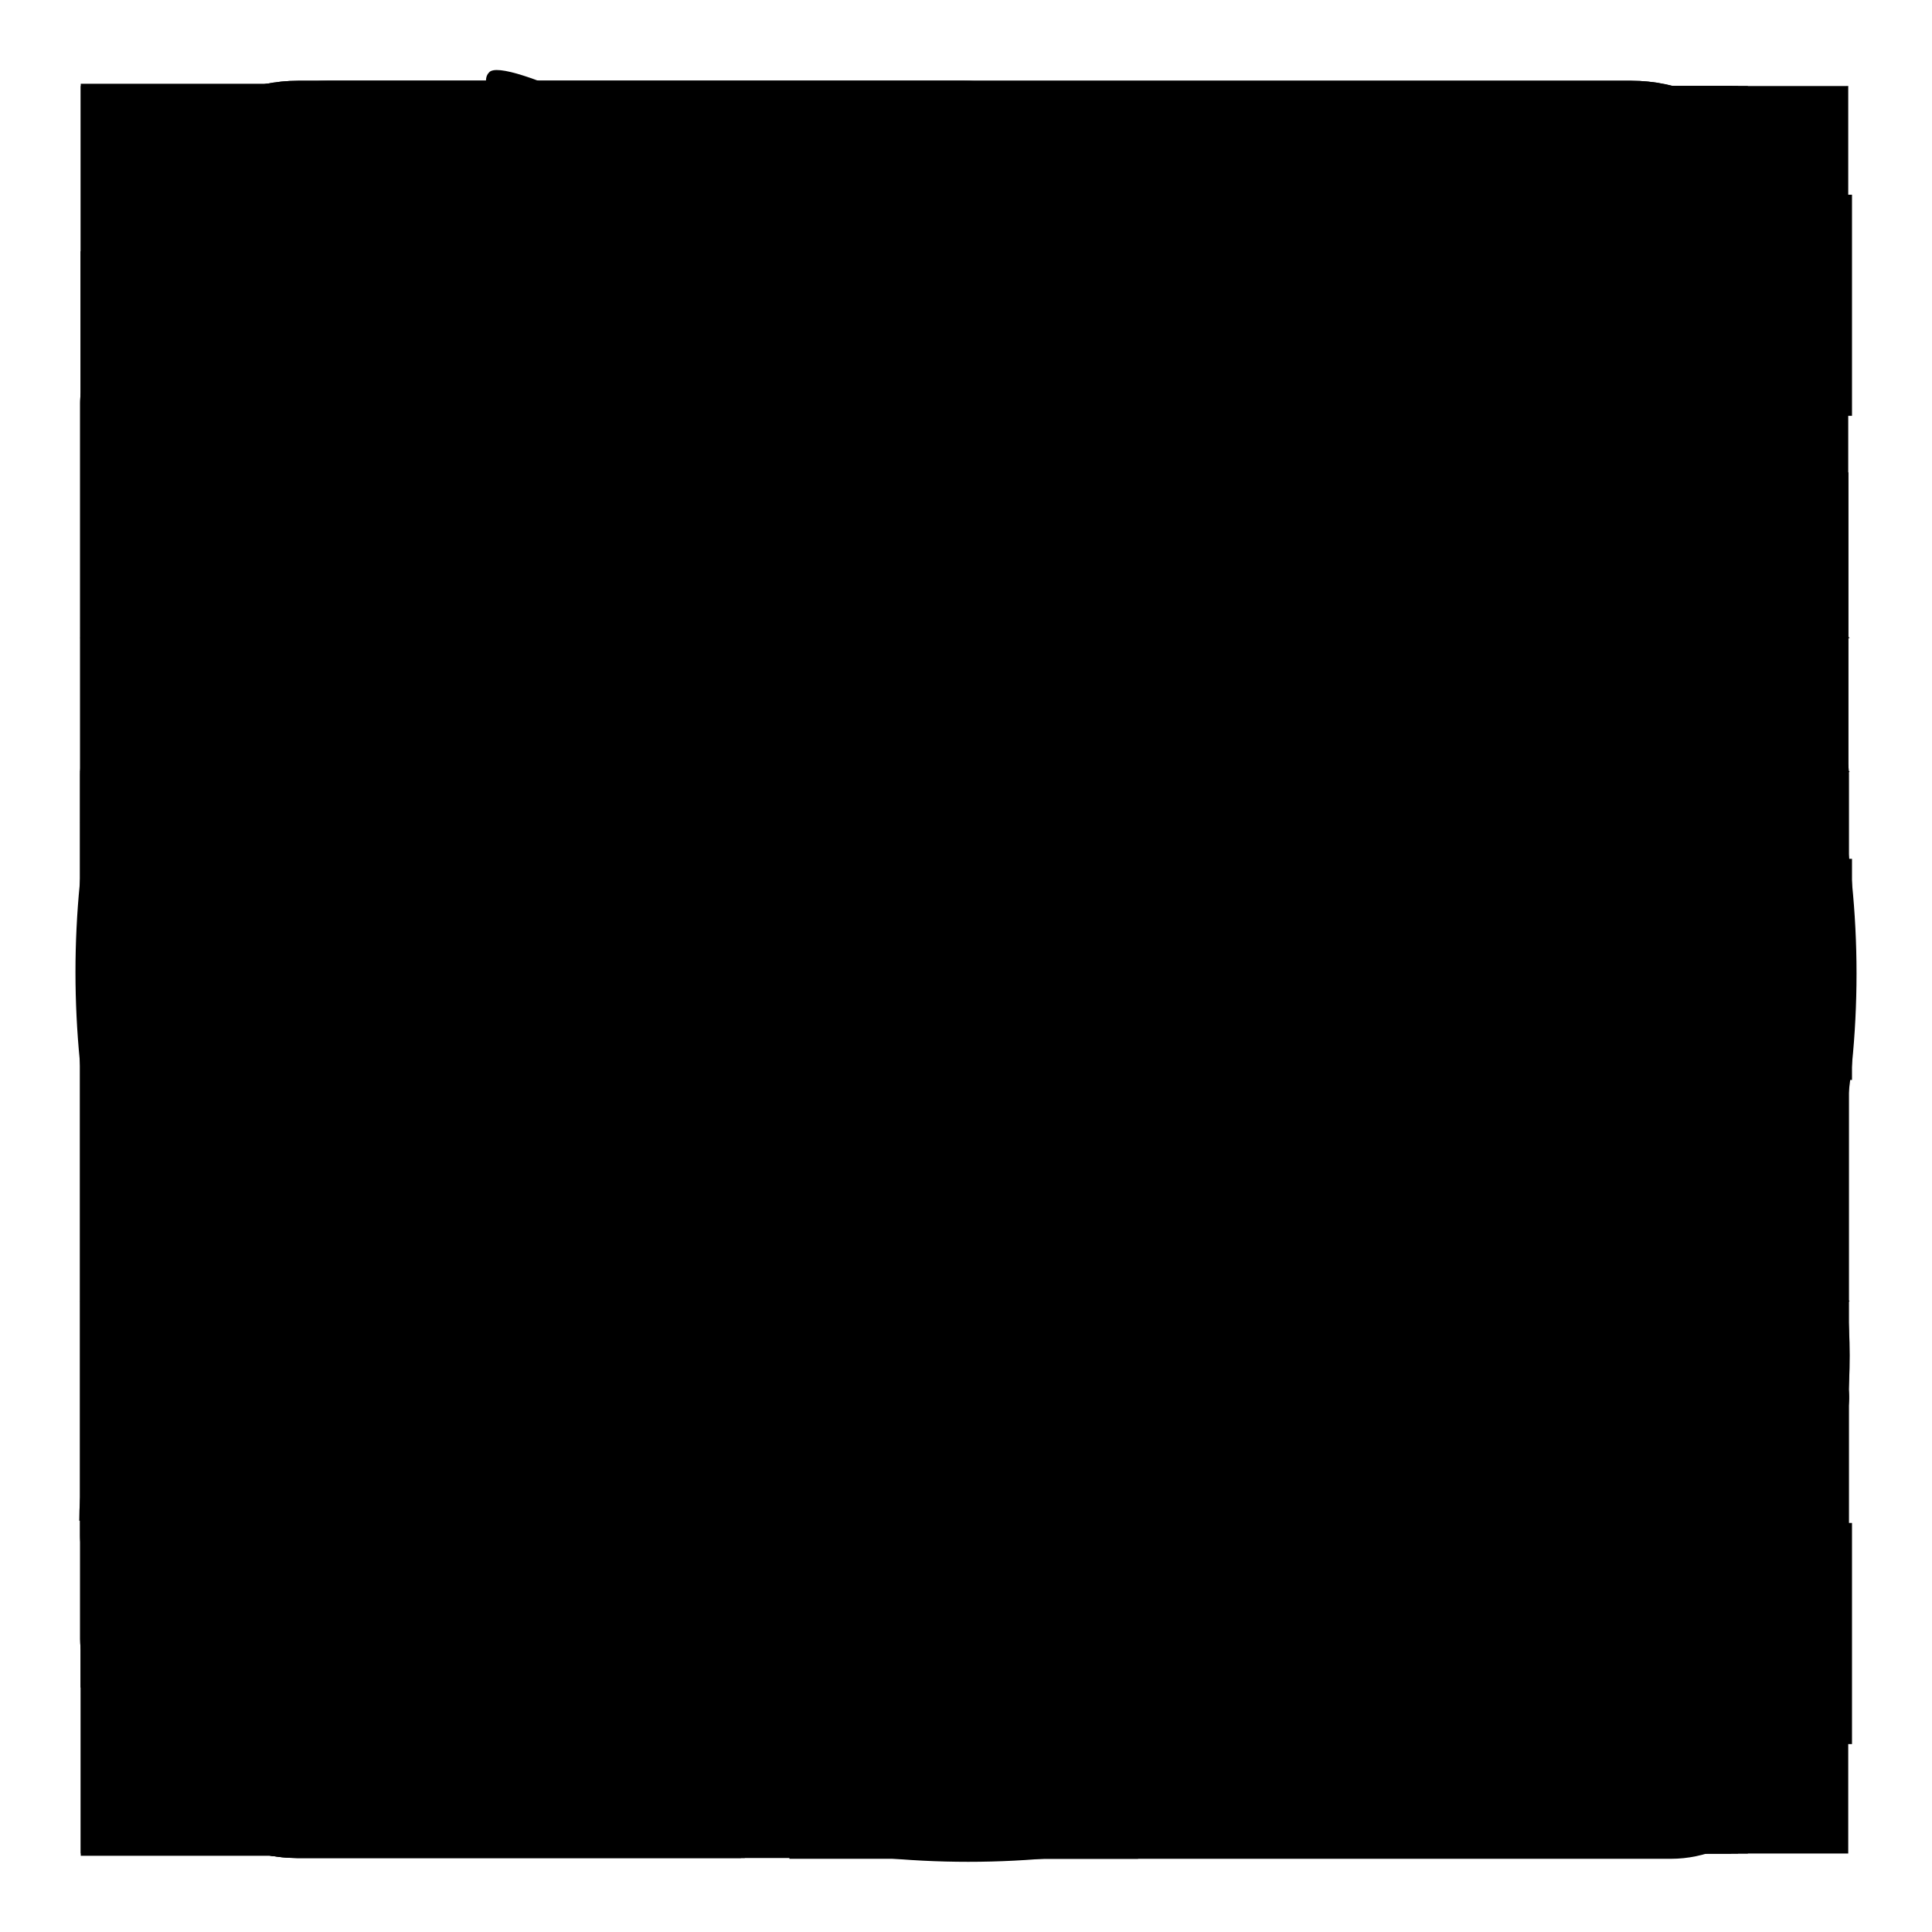 <?xml version="1.0" encoding="utf-8"?>
<!-- Svg Vector Icons : http://www.onlinewebfonts.com/icon -->
<!DOCTYPE svg PUBLIC "-//W3C//DTD SVG 1.1//EN" "http://www.w3.org/Graphics/SVG/1.1/DTD/svg11.dtd">
<svg version="1.1" xmlns="http://www.w3.org/2000/svg" xmlns:xlink="http://www.w3.org/1999/xlink" x="0px" y="0px" viewBox="0 0 256 256" enable-background="new 0 0 256 256" xml:space="preserve">
<g><g><path fill="#000000" d="M144.5,199.9h5.3v0.9h-5.3V199.9z"/><path fill="#000000" d="M167.6,194.3h1.3v4.2h-1.3V194.3z"/><path fill="#000000" d="M107.2,196.4h-4.1c0,0,0,0,0,0c0.5,0.7,1.2,1.2,1.9,1.6C105.9,197.6,106.6,197,107.2,196.4z"/><path fill="#000000" d="M109.7,194.3h-9.6v9.8h9.6V194.3z M107.7,203.7c-2-0.4-4-0.8-6.3-1.1l0.3-0.9c2.2,0.3,4.3,0.6,6.3,1L107.7,203.7z M102.9,200.9l0.3-0.9c1.3,0.2,2.6,0.4,4.1,0.7l-0.3,0.9C105.5,201.3,104.1,201.1,102.9,200.9z M109,200.2c-1.6-0.4-2.9-0.7-3.9-1.2c-1.1,0.5-2.5,1-4.3,1.4c-0.1-0.3-0.3-0.6-0.5-0.8c1.5-0.3,2.8-0.7,3.8-1.1c-0.6-0.4-1.2-0.9-1.6-1.5c-0.4,0.4-0.9,0.8-1.4,1.2c-0.2-0.2-0.4-0.4-0.6-0.7c1.2-0.9,2.2-1.9,3-3.1l0.9,0.4c-0.2,0.2-0.3,0.5-0.5,0.7h4.7v0.8c-0.7,0.8-1.5,1.5-2.5,2.1c0.9,0.3,2.1,0.6,3.4,0.7C109.2,199.6,109.1,199.9,109,200.2z"/><path fill="#000000" d="M171.8,194.2h1.3v4.2h-1.3V194.2z"/><path fill="#000000" d="M144.5,201.6h5.3v0.9h-5.3V201.6z"/><path fill="#000000" d="M209.8,67.4c-20.5-16.2-46.8-22.9-71.8-29.3C118,33,110.5,32,97.5,24C87.9,17.9,66.7,7.3,64.8,9.6c-2.1,2.1,4.5,9.3,7.2,18.1c4,12.5,0.8,22.6-9.3,30.3c-23.4,17.8-54,48.9-51.9,92c2.9,58.8,56.7,99.5,122.4,95.2c66-4.3,110.4-46.8,111.7-105.6C245.7,111.3,233.2,86.5,209.8,67.4z M94.1,195h0.9v7.7h-0.9V195z M72.7,193.7h10.7v1H72.7V193.7z M71.5,204c1-1.3,1.9-2.8,2.9-4.5l1,0.5c-0.9,1.6-1.9,3.1-2.9,4.6C72.1,204.4,71.8,204.2,71.5,204z M78.8,203.9c0,1.1-0.6,1.6-1.7,1.7c-0.6,0-1.3,0-2,0c0-0.4-0.1-0.8-0.2-1.2c0.7,0.1,1.3,0.1,2,0.1s0.9-0.3,0.9-0.9v-5h-6.3v-1h13.1v1h-5.6V203.9L78.8,203.9z M83.6,204.3c-1.1-1.6-2.1-3-3.1-4.2l0.9-0.6c1.1,1.3,2.1,2.7,3.1,4.1L83.6,204.3z M87.5,205.8h-0.9v-7.7c-0.4,0.8-0.8,1.6-1.3,2.4c-0.1-0.4-0.2-0.7-0.4-1.2c1.1-1.9,2-4,2.5-6.4l1,0.2c-0.2,1-0.5,2-0.9,2.9L87.5,205.8L87.5,205.8z M93.8,194.5h-2.7c-0.1,0.7-0.3,1.4-0.5,2h2.6v0.9c-0.4,3.5-1.8,6.2-4.2,8.3c-0.2-0.3-0.4-0.6-0.7-0.9c1.3-1,2.2-2.2,2.9-3.6c-0.4-0.4-0.9-0.7-1.4-1.1l0.5-0.7c0.4,0.3,0.8,0.6,1.3,1c0.3-0.9,0.6-1.9,0.7-2.9h-1.9c-0.5,1.6-1.1,2.9-1.8,3.9c-0.2-0.3-0.4-0.6-0.6-0.8c1-1.4,1.7-3.4,2.2-6h-1.4v-0.9h5.1V194.5L93.8,194.5z M97.4,203.9c0,0.7-0.1,1.1-0.3,1.4c-0.2,0.2-0.6,0.3-1.1,0.4c-0.4,0-1,0-1.8,0c0-0.4-0.1-0.7-0.2-1.1c0.7,0.1,1.2,0.1,1.7,0.1c0.3,0,0.6,0,0.6-0.2c0.1-0.1,0.2-0.4,0.2-0.8v-10.7h1V203.9z M175.2,193.9h0.9v8.8h-0.9V193.9z M117.2,193.7h7v0.9h-7V193.7z M110.7,205.8h-1v-0.6h-9.6v0.6h-1v-12.4h11.6V205.8z M114.8,205.7h-0.9v-7.1c-0.5,1.5-1,2.7-1.7,3.6c-0.1-0.4-0.3-0.8-0.4-1.2c1-1.5,1.6-3.1,2-4.7h-1.9v-0.9h2v-2.6h0.9v2.6h1.8v0.9h-1.8v2.3l0.6-0.6c0.6,0.5,1.1,0.9,1.5,1.4l-0.7,0.7c-0.4-0.5-0.9-1-1.3-1.4L114.8,205.7L114.8,205.7z M115.7,203.9c0.7-1.1,1.4-2.5,2.1-4.2l1,0.4c-0.7,1.6-1.4,3-2.1,4.3C116.4,204.2,116.1,204.1,115.7,203.9z M121.2,204c0,1.1-0.5,1.6-1.5,1.6c-0.5,0-1.1,0-1.8,0c0-0.3-0.1-0.7-0.2-1.1c0.6,0.1,1.2,0.1,1.7,0.1c0.5,0,0.8-0.3,0.8-1v-5.2h-3.6v-0.9h8.2v0.9h-3.6L121.2,204L121.2,204z M124,204.4c-0.6-1.3-1.2-2.8-2-4.2l0.9-0.5c0.8,1.6,1.5,3,2.1,4.2L124,204.4z M131.5,205.9h-0.9l0.8-3.5h1.2L131.5,205.9z M132.1,148.8l10.1-10.6l10.9-11.2c1.1-0.8,0.8-1.3-0.5-1.6c-0.8,0-7.2-1.3-13.6-2.6l-12.5-2.6c-0.3-14.6,4-23.9,11.2-25c9.3-1.1,18.9,11.2,22.3,33.5c2.9,18.9-3.5,35.1-12.2,35.9C141.7,165.3,136.1,159.1,132.1,148.8z M142.3,195.2l-0.9,0.8c-0.6-0.8-1.2-1.5-1.8-2.1l0.8-0.7C141.1,193.9,141.7,194.6,142.3,195.2z M140.6,205.3l-0.6-0.9c0.3-0.3,0.5-0.7,0.5-1.2v-5h-1.6v-1h2.6v6.1c0.5-0.3,1-0.7,1.5-1c0,0.4,0,0.8,0.1,1.2C142.1,204.2,141.3,204.8,140.6,205.3z M150.8,204.2c0,0.9-0.5,1.4-1.5,1.4c-0.5,0-1.2,0-2,0c0-0.3-0.1-0.6-0.2-1c0.8,0,1.4,0.1,1.9,0.1c0.5,0,0.7-0.2,0.7-0.7v-0.7h-5.3v2.4h-1V199h7.3L150.8,204.2L150.8,204.2z M151.9,198.2h-9.6v-0.8h4.2v-0.9h-3.4v-0.8h3.4v-0.9h-3.8V194h3.8v-1.2h1.1v1.2h4v0.8h-4v0.9h3.7v0.8h-3.7v0.9h4.3V198.2L151.9,198.2z M165.2,204.3c-0.1,0.4-0.3,0.7-0.6,0.9c-0.3,0.2-0.7,0.2-1.4,0.2h-1.6c-1.2,0-1.8-0.5-1.8-1.7v-3.9h-2.6c-0.1,1.5-0.4,2.7-0.9,3.5c-0.7,1-1.8,1.8-3.5,2.5c-0.2-0.3-0.4-0.6-0.7-0.9c1.6-0.5,2.6-1.2,3.2-2.1c0.5-0.7,0.8-1.6,0.8-3h-3.7v-1h5.8v-2.8h-3.2c-0.4,0.9-0.9,1.6-1.4,2.3c-0.3-0.3-0.6-0.5-0.9-0.6c1-1.3,1.7-2.8,2.3-4.6l1,0.3c-0.2,0.6-0.4,1.1-0.6,1.6h2.7v-2.2h1.1v2.2h4.9v1h-4.9v2.8h5.8v1h-4.2v3.7c0,0.7,0.2,1,0.9,0.9h1.3c0.6,0,0.9-0.2,1-0.7c0.1-0.5,0.1-1.1,0.1-1.9c0.3,0.1,0.7,0.3,1.1,0.4C165.4,202.9,165.3,203.6,165.2,204.3z M174.9,199.3h-1v5c0,0.8-0.4,1.2-1.1,1.2c-0.3,0-0.7,0-1.1,0c0-0.3-0.1-0.6-0.2-0.9c0.4,0.1,0.7,0.1,1,0.1c0.3,0,0.5-0.2,0.5-0.6v-4.8h-1.3v1.3c0,2.2-0.4,3.9-1.2,5.2c-0.2-0.3-0.5-0.6-0.6-0.7c0.7-1,1-2.5,1-4.4v-1.3h-1.1v4.6c0,0.9-0.4,1.3-1.1,1.3c-0.3,0-0.6,0-1,0c0-0.3-0.1-0.6-0.2-0.9c0.4,0.1,0.7,0.1,0.9,0.1c0.3,0,0.5-0.2,0.5-0.6v-4.5h-1.3v1.5c0,2-0.4,3.7-1.3,5c-0.2-0.3-0.5-0.6-0.7-0.7c0.7-1.1,1.1-2.6,1.1-4.5v-1.3h-1.1v-0.8h1.1v-5h3v5h1.1v-5.1h3v5.1h1L174.9,199.3L174.9,199.3z M178.2,204.2c0,0.9-0.4,1.4-1.3,1.4c-0.5,0-1.1,0-1.8,0c0-0.4-0.1-0.7-0.2-1.1c0.6,0.1,1.1,0.1,1.5,0.1c0.5,0,0.7-0.2,0.7-0.7v-11h1V204.2L178.2,204.2z M181.1,203.1c-0.1-0.4-0.2-0.7-0.3-1.1c0.4,0.1,0.8,0.1,1.2,0.1c0.6-0.1,0.8-0.7,0.6-1.8c-0.1-0.6-0.5-1.3-1.2-2.2c0.3-1.1,0.7-2.3,1.1-3.6h-1.7v11.4h-1v-12.3h3.7v0.9c-0.4,1.3-0.8,2.5-1.1,3.5c0.7,0.9,1.1,1.7,1.2,2.4c0.2,1.7-0.1,2.6-1.2,2.8C182.1,203.2,181.7,203.2,181.1,203.1z M183.1,204.5c0.7-0.8,1.4-1.9,1.9-3l0.9,0.5c-0.6,1.2-1.3,2.2-2,3.2C183.7,204.9,183.4,204.8,183.1,204.5z M191.4,204.9c-0.9-1-1.7-1.9-2.4-2.6l0.7-0.6c0.8,0.8,1.6,1.6,2.4,2.5L191.4,204.9z M191.9,198.2c-1.8-1-3.2-2.3-4.1-3.9c-0.8,1.1-1.6,2.1-2.6,3h5.4v0.9h-2.2v1.7h3.5v0.9h-3.5v3.3c0,1-0.5,1.5-1.4,1.5c-0.4,0-0.9,0-1.5,0c0-0.3-0.1-0.7-0.2-1.1c0.5,0.1,0.9,0.1,1.3,0.1c0.5,0,0.7-0.2,0.7-0.7v-3h-3.3V200h3.3v-1.7h-2.5v-0.6c-0.3,0.3-0.7,0.5-1,0.8c-0.2-0.3-0.4-0.6-0.7-0.9c1.9-1.3,3.3-2.7,4.2-4.4h1.1l-0.2,0.4c0.9,1.6,2.3,2.8,4.2,3.7C192.2,197.6,192,197.9,191.9,198.2z M214.5,152.2c-5.6,1.3-10.1-5.9-13.3-16.5c3.5-3.2,6.4-6.1,9.3-8.5c5.1-4.3,9.3-8.5,10.1-9.3c0.8-0.8,0.5-1.3-0.5-1.6c-0.8,0-6.1-0.8-11.7-1.9c-3.2-0.8-6.9-1.3-10.9-2.1c0-12.8,3.5-24.7,10.9-26.1c8.2-1.6,15.4,14.1,17.6,31.6C228.1,139.2,221.7,150.4,214.5,152.2z"/><path fill="#000000" d="M10.7,11.4h234.2v234.2H10.7V11.4z"/><path fill="#000000" d="M55.9,11.4v234.2h175.7V11.4H55.9z M143.8,70c16.1,0,29.2,13.1,29.2,29.2c0,16.1-13.1,29.2-29.2,29.2c-16.1,0-29.2-13.1-29.2-29.2C114.6,83.1,127.6,70,143.8,70L143.8,70z M187.7,187.1H99.8v-14.6c0-16.2,13.1-29.3,29.3-29.3l0,0h29.3c16.2,0,29.3,13.1,29.3,29.3V187.1L187.7,187.1z"/><path fill="#000000" d="M26.7,26h22V70h-22V26z"/><path fill="#000000" d="M26.7,84.6h22v43.9h-22V84.6z"/><path fill="#000000" d="M26.7,143.2h22v43.9h-22V143.2z"/><path fill="#000000" d="M26.7,201.7h22v43.9h-22V201.7z"/><path fill="#000000" d="M54.6,11.4v234.2h175.7V11.4H54.6z M142.4,70c16.1,0,29.2,13.1,29.2,29.2c0,16.1-13.1,29.2-29.2,29.2c-16.1,0-29.2-13.1-29.2-29.2C113.2,83.1,126.3,70,142.4,70L142.4,70z M186.3,187.1H98.5v-14.6c0-16.2,13.1-29.3,29.3-29.3l0,0h29.3c16.2,0,29.3,13.1,29.3,29.3L186.3,187.1L186.3,187.1z"/><path fill="#000000" d="M25.3,26h22V70h-22V26z"/><path fill="#000000" d="M25.3,84.6h22v43.9h-22V84.6z"/><path fill="#000000" d="M25.3,143.2h22v43.9h-22V143.2z"/><path fill="#000000" d="M25.3,201.7h22v43.9h-22V201.7z"/><path fill="#000000" d="M194.3,105h-3.9V58c0-25.9-21.1-46.9-46.9-46.9h-31.3c-25.9,0-46.9,21-46.9,46.9V105h-3.9c-6.5,0-11.7,5.3-11.7,11.7V234c0,6.5,5.3,11.7,11.7,11.7h133c6.4,0,11.7-5.3,11.7-11.7V116.7C206,110.3,200.7,105,194.3,105z M96.5,58c0-8.6,7-15.7,15.7-15.7h31.3c8.6,0,15.7,7,15.7,15.7V105H96.5V58z"/><path fill="#000000" d="M193.7,157.8v-29.3h-73.3V99.2h73.3V69.9l43.9,43.9L193.7,157.8z M179.1,143.1v58.6h-73.3v43.9l-87.9-43.9V11.3h161.2v73.3h-14.6V25.9H47.2l58.6,29.3v131.8h58.6v-43.9H179.1z"/><path fill="#000000" d="M224.6,151.4c-12.3-21.3-4.9-48.7,16.5-61.1l-23.1-40c-6.6,3.9-14.3,6.1-22.4,6.1c-24.7,0-44.6-20.1-44.6-45h-46.2c0,7.7-1.9,15.4-6,22.5C86.5,55.3,59.1,62.5,37.6,50.1l-23.1,40c6.6,3.8,12.4,9.3,16.5,16.4c12.3,21.3,4.9,48.6-16.4,61.1l23.1,40c6.6-3.8,14.2-6,22.3-6c24.6,0,44.5,20,44.6,44.7h46.2c0-7.6,1.9-15.3,6-22.3c12.3-21.3,39.6-28.6,61.1-16.3l23.1-40C234.3,163.9,228.6,158.4,224.6,151.4z M127.8,176.4c-26.3,0-47.6-21.3-47.6-47.6s21.3-47.6,47.6-47.6c26.3,0,47.6,21.3,47.6,47.6C175.4,155.1,154.1,176.4,127.8,176.4z"/><path fill="#000000" d="M179.2,114.1c-36.3,0-65.7,29.4-65.7,65.7c0,36.3,29.4,65.7,65.7,65.7c36.3,0,65.7-29.4,65.7-65.7C244.9,143.5,215.5,114.1,179.2,114.1z M179.2,229c-27.2,0-49.2-22-49.2-49.2c0-27.2,22-49.2,49.2-49.2c27.2,0,49.2,22,49.2,49.2C228.5,207,206.4,229,179.2,229z"/><path fill="#000000" d="M187.4,147H171v36.2l27,27l11.6-11.6l-22.2-22.2V147z"/><path fill="#000000" d="M151.2,104.2c3.7-8.4,5.9-17.7,5.9-26.9c0-36.3,0-65.8-43.9-65.8S69.3,40.9,69.3,77.2c0,22.6,13.1,45.3,29.3,54.4v12.1c-49.6,4.1-87.8,28.4-87.8,57.9h90.8c-2-7-3-14.4-3-21.9C98.6,145.1,120.5,115.5,151.2,104.2z"/><path fill="#000000" d="M98.5,179.6c0-34.6,21.9-64.2,52.7-75.6c3.7-8.4,5.9-17.7,5.9-27c0-36.4,0-66-44-66c-44,0-44,29.5-44,66c0,22.7,13.1,45.3,29.3,54.4v12.1c-49.7,4.1-87.9,28.5-87.9,58h91C99.5,194.6,98.5,187.2,98.5,179.6z"/><path fill="#000000" d="M179.1,113.6c-36.4,0-66,29.5-66,66s29.5,66,66,66c36.4,0,66-29.5,66-66C245,143.2,215.5,113.6,179.1,113.6z M157.1,216.5v-73.8l61.5,36.9L157.1,216.5z"/><path fill="#000000" d="M98.7,201.8h146.7v29.3H98.7V201.8L98.7,201.8z"/><path fill="#000000" d="M10.7,11.1h58.7v58.7H10.7V11.1L10.7,11.1z"/><path fill="#000000" d="M10.7,187.2h58.7v58.7H10.7V187.2L10.7,187.2z"/><path fill="#000000" d="M98.7,25.8h146.7v29.3H98.7V25.8L98.7,25.8z"/><path fill="#000000" d="M98.7,113.8h146.7v29.3H98.7V113.8L98.7,113.8z"/><path fill="#000000" d="M38.8,134.3l-16.4-16.4l-11.7,11.7l28.1,28.1l46.8-46.8L73.9,99.2L38.8,134.3z"/><path fill="#000000" d="M122.9,232.4v-16.5H47.3V40.3h161v90.2h16.5c4.7,0,9,1.4,12.8,3.6V33c0-12.1-9.9-21.9-21.9-21.9H40C27.9,11.1,18.1,21,18.1,33v190.2c0,12.1,9.9,21.9,21.9,21.9h86.5C124.3,241.4,122.9,237.1,122.9,232.4z"/><path fill="#000000" d="M76.6,84.2H179v14.6H76.6V84.2z"/><path fill="#000000" d="M76.6,172h46.3v14.6H76.6V172L76.6,172z"/><path fill="#000000" d="M76.6,113.5H179v14.6H76.6V113.5L76.6,113.5z"/><path fill="#000000" d="M76.6,157.4h46.3v-1.6c0-4.8,1.4-9.2,3.7-13H76.6V157.4z"/><path fill="#000000" d="M224.8,143h-76.6c-7,0-12.8,5.8-12.8,12.8v76.6c0,7,5.7,12.8,12.8,12.8h76.6c7,0,12.8-5.8,12.8-12.8v-76.6C237.5,148.7,231.8,143,224.8,143z M180.1,222.3l-23.7-23.7l9-9l14.6,14.6l30.6-30.6l9,9L180.1,222.3z"/><path fill="#000000" d="M93,216.8H47V40.5h161.6v60.7h12.8c6.2,0,11.8,2,16.6,5.3V33.2c0-12.1-9.9-22-22-22H39.6c-12.1,0-22,9.9-22,22v191c0,12.1,9.9,22,22,22h58.6c-3.3-4.7-5.2-10.4-5.2-16.5V216.8z"/><path fill="#000000" d="M76.4,84.6h102.9v14.7H76.4V84.6L76.4,84.6z"/><path fill="#000000" d="M76.4,172.8H93v14.7H76.4V172.8z"/><path fill="#000000" d="M76.4,128.7h16.8c0.3-5.4,2-10.5,4.9-14.7H76.4V128.7z"/><path fill="#000000" d="M76.4,143.4H93v14.7H76.4V143.4z"/><path fill="#000000" d="M221.4,113.7h-99.4c-9.1,0-16.6,7.5-16.6,16.6v99.4c0,9.1,7.4,16.6,16.6,16.6h99.4c9.1,0,16.6-7.5,16.6-16.6v-99.4C238,121.2,230.5,113.7,221.4,113.7z M163.5,216.6l-30.7-30.7l11.7-11.7l19,19l39.7-39.7l11.7,11.7L163.5,216.6z"/><path fill="#000000" d="M93.4,216.8H46.9V40.2h161.9v61.3h12.9c6.1,0,11.8,2,16.5,5.2V32.8c0-12.1-9.9-22.1-22.1-22.1H39.5c-12.1,0-22.1,9.9-22.1,22.1v191.3c0,12.1,9.9,22.1,22.1,22.1h59.2c-3.3-4.7-5.2-10.4-5.2-16.5V216.8z"/><path fill="#000000" d="M76.3,84.3h103v14.7h-103V84.3L76.3,84.3z"/><path fill="#000000" d="M76.3,172.6h17.1v14.7H76.3V172.6z"/><path fill="#000000" d="M76.3,128.5h17.4c0.4-5.5,2.2-10.5,5.2-14.7H76.3L76.3,128.5L76.3,128.5z"/><path fill="#000000" d="M76.3,143.2h17.1v14.7H76.3V143.2z"/><path fill="#000000" d="M221.6,114h-99.1c-9.1,0-16.5,7.4-16.5,16.5v99.1c0,9.1,7.4,16.5,16.5,16.5h99.1c9.1,0,16.5-7.4,16.5-16.5v-99.1C238.1,121.5,230.7,114,221.6,114z M212.4,205c0.3,0.3,0.5,0.6,0.6,0.9c0.3,0.9,0.1,2-0.6,2.7l-11.8,11.8c-0.7,0.7-1.8,0.9-2.7,0.6c-0.3-0.1-0.7-0.3-0.9-0.6l-24.9-24.9l-24.9,24.9c-0.3,0.3-0.6,0.5-0.9,0.6c-0.9,0.3-2,0.1-2.7-0.6l-11.8-11.8c-0.7-0.7-0.9-1.8-0.6-2.7c0.1-0.3,0.3-0.7,0.6-0.9l24.9-24.9l-24.9-24.9c-0.3-0.3-0.5-0.6-0.6-0.9c-0.3-0.9-0.1-2,0.6-2.7l11.8-11.8c0.7-0.7,1.8-0.9,2.7-0.6c0.3,0.1,0.6,0.3,0.9,0.6l24.9,24.9l24.9-24.9c0.3-0.3,0.6-0.5,0.9-0.6c0.9-0.3,2-0.1,2.7,0.6l11.8,11.8c0.7,0.7,0.9,1.8,0.6,2.7c-0.1,0.3-0.3,0.7-0.6,0.9l-24.9,24.9L212.4,205z"/><path fill="#000000" d="M81.1,58.1c0-25.8,20.9-46.7,46.7-46.7c25.8,0,46.7,20.9,46.7,46.7c0,25.8-20.9,46.7-46.7,46.7C102,104.8,81.1,83.9,81.1,58.1z M190.1,120.4h-8.6l-48.5,98.4l18.1-90.6l-23.4-23.4l-23.4,23.4l18.1,90.6l-48.4-98.4h-8.6c-31.1,0-31.1,20.9-31.1,46.7V245h186.9v-77.9C221.2,141.3,221.2,120.4,190.1,120.4L190.1,120.4z"/><path fill="#000000" d="M10.8,11.3h58.5v58.5H10.8V11.3z M10.8,99h58.5v58.5H10.8V99z M98.5,25.9h146.3v29.3H98.5V25.9z M98.5,113.7h146.3v29.3H98.5V113.7z M10.8,186.8h58.5v58.5H10.8V186.8z M98.5,201.5h146.3v29.3H98.5V201.5z"/><path fill="#000000" d="M58.4,46.6H17.4c-3.8,0-6.8,3.1-6.8,6.8v150.1c0,3.8,3.1,6.8,6.8,6.8h40.9c3.7,0,6.8-3.1,6.8-6.8V53.5C65.2,49.7,62.1,46.6,58.4,46.6z M51.5,87.6H24.3V73.9h27.3V87.6z"/><path fill="#000000" d="M126.6,46.6H85.6c-3.8,0-6.8,3.1-6.8,6.8v150.1c0,3.8,3.1,6.8,6.8,6.8h40.9c3.7,0,6.8-3.1,6.8-6.8V53.5C133.4,49.7,130.3,46.6,126.6,46.6z M119.8,87.6H92.5V73.9h27.3V87.6z"/><path fill="#000000" d="M173.7,57.2l-36.6,18.4c-3.3,1.7-4.7,5.8-3,9.2l61.4,121.9c1.7,3.3,5.8,4.7,9.2,3l36.6-18.4c3.3-1.7,4.7-5.8,3-9.2L182.9,60.2C181.2,56.9,177.1,55.5,173.7,57.2z"/><path fill="#000000" d="M208.5,203.5c0,3.8-3.1,6.8-6.8,6.8c-3.8,0-6.8-3.1-6.8-6.8s3.1-6.8,6.8-6.8C205.4,196.7,208.5,199.8,208.5,203.5z"/><path fill="#000000" d="M102.1,216.8H46.9V40.2h161.9v69.9c6.8,3.6,13.2,7.9,18.8,13.5c4.1,4.1,7.6,8.6,10.7,13.4V32.8c0-12.1-9.9-22.1-22.1-22.1H39.5c-12.1,0-22.1,9.9-22.1,22.1v191.3c0,12.1,9.9,22.1,22.1,22.1H129c-4.8-3.1-9.3-6.6-13.4-10.7C110,230,105.7,223.5,102.1,216.8z"/><path fill="#000000" d="M76.3,84.3h103v14.7h-103V84.3z"/><path fill="#000000" d="M76.3,187.3h16.9c-0.2-2.6-0.7-5.1-0.7-7.7c0-2.4,0.5-4.6,0.7-7H76.3V187.3L76.3,187.3z"/><path fill="#000000" d="M76.3,128.5h35.3c1.4-1.6,2.5-3.3,4-4.8c3.7-3.7,7.7-7,12-9.9H76.3V128.5z"/><path fill="#000000" d="M76.3,157.9h19.5c1.4-5.1,3.4-10,5.9-14.7H76.3V157.9z"/><path fill="#000000" d="M218.6,132.5C206,119.9,189.3,113,171.5,113c-17.8,0-34.5,6.9-47.1,19.5c-12.6,12.6-19.5,29.3-19.5,47.1c0,17.8,6.9,34.5,19.5,47.1c12.6,12.6,29.3,19.5,47.1,19.5c17.8,0,34.5-6.9,47.1-19.5c12.6-12.6,19.5-29.3,19.5-47.1C238.1,161.8,231.2,145.1,218.6,132.5z M221.5,179.6c0,10.8-3.4,20.8-9.2,28.9l-69.6-69.6c8.2-5.8,18.2-9.2,28.9-9.2C199.1,129.6,221.5,152,221.5,179.6z M121.6,179.6c0-10.8,3.4-20.8,9.2-28.9l69.6,69.6c-8.2,5.8-18.2,9.2-28.9,9.2C144,229.6,121.6,207.1,121.6,179.6z"/><path fill="#000000" d="M215.2,11.7H40.4c-12,0-21.8,9.8-21.8,21.8v189.3c0,12,9.8,21.8,21.8,21.8h86.1c-0.5-0.9-0.8-1.9-1.2-2.8c-9.5-6.9-17.1-15.9-22.7-26.3H47.7V40.8h160.2v69.4c10.4,5.6,19.4,13.3,26.3,22.7c0.9,0.4,1.9,0.7,2.8,1.2V33.6C237,21.5,227.2,11.7,215.2,11.7z"/><path fill="#000000" d="M76.8,84.5h101.9v14.6H76.8V84.5z"/><path fill="#000000" d="M76.8,171.9v14.6h16.9c-0.2-2.5-0.8-5-0.8-7.6c0-2.4,0.5-4.6,0.7-7H76.8z"/><path fill="#000000" d="M128.3,113.6H76.8v14.6h35.3C116.9,122.7,122.2,117.7,128.3,113.6z"/><path fill="#000000" d="M102.3,142.8H76.8v14.6h19.6C97.9,152.2,99.8,147.4,102.3,142.8z"/><path fill="#000000" d="M171.2,113.1c-36.3,0-65.8,29.5-65.8,65.8s29.5,65.8,65.8,65.8c36.3,0,65.8-29.5,65.8-65.8S207.5,113.1,171.2,113.1z M171.2,228.3c-27.3,0-49.4-22.1-49.4-49.4c0-27.3,22.1-49.4,49.4-49.4c27.3,0,49.4,22.1,49.4,49.4C220.6,206.1,198.5,228.3,171.2,228.3z"/><path fill="#000000" d="M179.4,146H163v36.3l27.1,27.1l11.6-11.6l-22.3-22.3V146z"/><path fill="#000000" d="M108.3,50.7c-10.3,0-20.2,1.6-29.5,4.8c-8.7,3-16.4,7.2-23,12.5C43.7,77.8,37,90.4,37,103.4c0,7.3,2,14.4,6,21c4.2,7,10.5,13.3,18.3,18.4c6.2,4,10.3,10.5,11.4,17.8c0.2,1.2,0.3,2.5,0.4,3.7c0.6-0.5,1.1-1,1.7-1.6c4.9-4.9,11.5-7.6,18.3-7.6c1.1,0,2.2,0,3.3,0.2c3.9,0.5,7.9,0.8,11.9,0.8c10.3,0,20.2-1.6,29.5-4.8c8.7-3,16.4-7.2,23-12.5c12.2-9.8,18.9-22.5,18.9-35.5s-6.7-25.6-18.9-35.5c-6.6-5.3-14.3-9.5-23-12.5C128.5,52.3,118.6,50.7,108.3,50.7L108.3,50.7L108.3,50.7z M108.3,24.7L108.3,24.7c53.7,0,97.3,35.3,97.3,78.7c0,43.5-43.6,78.7-97.3,78.7c-5.2,0-10.2-0.3-15.2-1c-20.9,20.8-45,24.5-69.2,25.1v-5.1c13-6.4,23.5-17.9,23.5-31.2c0-1.8-0.1-3.7-0.4-5.4c-22-14.4-36.1-36.5-36.1-61.2C11,59.9,54.6,24.7,108.3,24.7L108.3,24.7L108.3,24.7z M212.9,201.2c0,11.3,7.4,21.3,18.6,26.7v4.4c-20.9-0.5-40.1-3.7-58.2-21.5c-4.3,0.5-8.7,0.8-13.1,0.8c-19.3,0-37.2-5.2-51.4-14c29.4-0.1,57-9.5,78-26.5c10.6-8.6,18.9-18.6,24.8-29.9c6.2-11.9,9.4-24.7,9.4-37.8c0-2.1-0.1-4.2-0.2-6.3c14.7,12.1,23.8,28.7,23.8,47c0,21.2-12.2,40.1-31.3,52.5C213.1,198.1,212.9,199.6,212.9,201.2z"/><path fill="#000000" d="M104.7,11.9H27c-8.6,0-15.6,7-15.6,15.6v77.8c0,8.5,7,15.6,15.6,15.6h77.8c8.5,0,15.6-7,15.6-15.6V27.4C120.3,18.9,113.3,11.9,104.7,11.9z M104.7,136.3H27c-8.6,0-15.6,7-15.6,15.6v77.8c0,8.5,7,15.6,15.6,15.6h77.8c8.5,0,15.6-7,15.6-15.6v-77.8C120.3,143.3,113.3,136.3,104.7,136.3z M228.6,11.9h-77.8c-8.6,0-15.6,7-15.6,15.6v77.8c0,8.5,7,15.6,15.6,15.6h77.8c8.5,0,15.6-7,15.6-15.6V27.4C244.2,18.9,237.2,11.9,228.6,11.9z M228.6,136.3h-77.8c-8.6,0-15.6,7-15.6,15.6v77.8c0,8.5,7,15.6,15.6,15.6h77.8c8.5,0,15.6-7,15.6-15.6v-77.8C244.2,143.3,237.2,136.3,228.6,136.3z"/><path fill="#000000" d="M127.8,33c-25.5,0-49.5,9.9-67.5,28c-18,18-28,42-28,67.5c0,25.5,9.9,49.5,28,67.5c18,18,42,28,67.5,28s49.5-9.9,67.5-28c18-18,28-42,28-67.5c0-25.5-9.9-49.5-28-67.5C177.3,43,153.3,33,127.8,33z M127.8,11L127.8,11c64.9,0,117.5,52.6,117.5,117.5c0,64.9-52.6,117.5-117.5,117.5c-64.9,0-117.5-52.6-117.5-117.5C10.3,63.6,62.9,11,127.8,11z M113.1,172.6h29.4V202h-29.4V172.6z M113.1,55.1h29.4v88.1h-29.4V55.1z"/><path fill="#000000" d="M128.1,11.4c-64.5,0-116.8,52.3-116.8,116.8s52.3,116.8,116.8,116.8c64.5,0,116.8-52.3,116.8-116.8S192.6,11.4,128.1,11.4z M128.1,223.1c-52.4,0-94.9-42.5-94.9-94.9s42.5-94.9,94.9-94.9S223,75.8,223,128.2S180.5,223.1,128.1,223.1z"/><path fill="#000000" d="M164.6,69.8l-36.5,36.5L91.6,69.8L69.7,91.7l36.5,36.5l-36.5,36.5l21.9,21.9l36.5-36.5l36.5,36.5l21.9-21.9L150,128.2l36.5-36.5L164.6,69.8z"/><path fill="#000000" d="M127.8,11.4c-31.3,0-60.7,12.2-82.8,34.3c-22.1,22.1-34.3,51.5-34.3,82.8c0,31.3,12.2,60.7,34.3,82.8s51.5,34.3,82.8,34.3s60.7-12.2,82.8-34.3c22.1-22.1,34.3-51.5,34.3-82.8c0-31.3-12.2-60.7-34.3-82.8C188.5,23.6,159.1,11.4,127.8,11.4z M189.9,66.4c13.4,13.4,21.6,30.1,24.4,47.4H41.3c2.9-17.4,11.1-34.1,24.5-47.5C99.9,32.2,155.6,32.2,189.9,66.4z M65.7,190.6c-13.4-13.4-21.6-30.1-24.5-47.4h173.1c-2.9,17.4-11.1,34.1-24.4,47.4C155.6,224.8,99.9,224.8,65.7,190.6z"/><path fill="#000000" d="M210.5,45.8c-22.2-22.2-51.7-34.4-83.1-34.4c-31.4,0-60.9,12.2-83.1,34.4C22.2,68,10,97.5,10,128.8c0,31.4,12.2,60.9,34.4,83.1c22.2,22.2,51.7,34.4,83.1,34.4c31.4,0,60.9-12.2,83.1-34.4c22.2-22.2,34.4-51.7,34.4-83.1C244.9,97.5,232.7,68,210.5,45.8z M215.5,128.8c0,19-6,36.6-16.3,51L76.4,57.1c14.4-10.3,32-16.3,51-16.3C176,40.8,215.5,80.3,215.5,128.8z M39.4,128.8c0-19,6-36.6,16.3-51l122.8,122.8c-14.4,10.3-32,16.3-51,16.3C78.9,216.9,39.4,177.4,39.4,128.8z"/><path fill="#000000" d="M177.4,128.5c31.5-20,52.9-58.4,52.9-102.5c0-5-0.3-9.8-0.8-14.6H26.1c-0.5,4.8-0.8,9.7-0.8,14.6c0,44.1,21.3,82.5,52.8,102.5c-31.5,20-52.8,58.4-52.8,102.5c0,5,0.3,9.8,0.8,14.6h203.3c0.5-4.8,0.8-9.7,0.8-14.6C230.3,186.9,208.9,148.5,177.4,128.5L177.4,128.5z M47.3,231c0-42.8,18.4-79,51.2-91v-23c-32.9-12-51.2-48.2-51.2-91l0,0h161c0,42.8-18.3,79-51.2,91v23c32.9,12,51.2,48.2,51.2,91H47.3z M152.4,164.6c-16.4-9.3-17.3-21.4-17.3-28.7v-14.7c0-7.3,0.9-19.4,17.3-28.7c8.8-5.1,16.4-12.9,22.2-22.5H80.9c5.8,9.6,13.4,17.4,22.2,22.5c16.4,9.3,17.3,21.4,17.3,28.7v14.7c0,7.3-0.9,19.4-17.3,28.7c-16.6,9.7-29,28.8-32.7,51.8h114.7C181.4,193.3,169,174.2,152.4,164.6L152.4,164.6L152.4,164.6z"/><path fill="#000000" d="M128.3,33.5c-25.5,0-49.6,9.9-67.6,28c-18,18.1-28,42-28,67.6c0,25.5,9.9,49.6,28,67.6c18.1,18.1,42.1,28,67.6,28s49.6-9.9,67.6-28c18.1-18.1,28-42,28-67.6c0-25.5-9.9-49.6-28-67.6C177.9,43.4,153.9,33.5,128.3,33.5z M128.3,11.4L128.3,11.4c65,0,117.7,52.7,117.7,117.6c0,65-52.7,117.7-117.7,117.7c-65,0-117.7-52.7-117.7-117.7C10.7,64.1,63.4,11.4,128.3,11.4z M182.9,79.2l-65.5,65.5l-30.6-30.6L65,136l52.4,52.4l87.4-87.4L182.9,79.2z"/><path fill="#000000" d="M188.6,245.1c26-47,30.3-118.8-71.6-116.4v57.9L29.3,99L117,11.4v56.7C239,64.9,252.7,175.9,188.6,245.1z"/><path fill="#000000" d="M144.5,170.9v-13.8c18.4-10.4,33.4-36.2,33.4-62.1c0-41.5,0-75.2-50.1-75.2c-50.1,0-50.1,33.7-50.1,75.2c0,25.8,15,51.7,33.4,62.1v13.8c-56.7,4.6-100.2,32.5-100.2,66.1h233.8C244.7,203.4,201.1,175.6,144.5,170.9z"/><path fill="#000000" d="M170.3,86.2l-14.9-14.9l-74.3,74.3c-12.3,12.3-12.3,32.3,0,44.6c12.3,12.3,32.3,12.3,44.6,0l89.2-89.1c20.5-20.5,20.5-53.8,0-74.3c-20.5-20.5-53.8-20.5-74.3,0L47,120.4c-0.1,0.1-0.1,0.1-0.2,0.2c-28.6,28.6-28.6,75,0,103.6c28.6,28.6,75,28.6,103.6,0c0,0,0.1-0.1,0.2-0.2l0,0l63.9-63.9l-14.9-14.9l-63.9,63.9c-0.1,0-0.1,0.1-0.2,0.2c-20.4,20.4-53.5,20.4-73.9,0c-20.4-20.4-20.4-53.5,0-73.9c0.1-0.1,0.1-0.1,0.2-0.2l0,0l93.7-93.6c12.3-12.3,32.3-12.3,44.6,0c12.3,12.3,12.3,32.3,0,44.6l-89.2,89.2c-4.1,4.1-10.8,4.1-14.9,0c-4.1-4.1-4.1-10.8,0-14.9L170.3,86.2L170.3,86.2z"/><path fill="#000000" d="M220.9,92.6c-5.1-7-12.2-15.1-20-22.9c-7.8-7.8-15.9-14.9-22.9-20c-11.8-8.7-17.6-9.7-20.9-9.7H72.7c-10.1,0-18.4,8.2-18.4,18.4v168.8c0,10.1,8.2,18.3,18.4,18.3h139.5c10.1,0,18.4-8.2,18.4-18.3V113.5C230.6,110.2,229.6,104.5,220.9,92.6z M190.5,80.2c7.1,7.1,12.6,13.4,16.6,18.7h-35.3V63.5C177.1,67.6,183.4,73.1,190.5,80.2L190.5,80.2L190.5,80.2z M215.9,227.3c0,2-1.7,3.7-3.7,3.7H72.7c-2,0-3.7-1.7-3.7-3.7V58.4c0-2,1.7-3.7,3.7-3.7c0,0,84.4,0,84.4,0v51.4c0,4,3.3,7.3,7.3,7.3h51.4V227.3z"/><path fill="#000000" d="M148.7,20.4c-11.8-8.7-17.6-9.7-20.9-9.7H43.4C33.3,10.7,25,19,25,29.1v168.8c0,8.9,6.3,16.3,14.7,18V29.1c0-2,1.7-3.7,3.7-3.7H155C152.8,23.6,150.7,21.9,148.7,20.4L148.7,20.4z"/><path fill="#000000" d="M245.1,102.2l-81-11.8L127.8,17L91.6,90.4l-81,11.8l58.6,57.1L55.3,240l72.5-38.1l72.5,38.1l-13.8-80.7L245.1,102.2z M127.8,183.8l-51.2,26.9l9.8-57L45,113.4l57.2-8.3l25.6-51.8l25.6,51.8l57.2,8.3l-41.4,40.3l9.8,57L127.8,183.8z"/><path fill="#000000" d="M245.1,84.5L127.8,25.9L10.6,84.5l117.3,58.6L245.1,84.5z M127.8,45.4l78.3,39.2l-78.3,39.2L49.4,84.5L127.8,45.4z M221.6,116.8l23.5,11.7l-117.2,58.6L10.6,128.5L34,116.8l93.8,46.9L221.6,116.8z M221.6,160.7l23.5,11.7l-117.2,58.6L10.6,172.5L34,160.8l93.8,46.9L221.6,160.7z"/><path fill="#000000" d="M208.1,172.3c-10.3,0-19.6,4.3-26.2,11.1l-98.4-49.2c0.3-1.9,0.5-3.8,0.5-5.8c0-2-0.2-3.9-0.5-5.8l98.4-49.2c6.6,6.9,15.9,11.2,26.2,11.2c20.2,0,36.5-16.4,36.5-36.5c0-20.2-16.4-36.5-36.5-36.5S171.6,28,171.6,48.2c0,2,0.2,3.9,0.4,5.8l-98.3,49.2C67.1,96.3,57.8,92,47.5,92C27.3,92,11,108.3,11,128.5S27.3,165,47.5,165c10.3,0,19.6-4.3,26.2-11.1l98.4,49.2c-0.3,1.9-0.4,3.8-0.4,5.8c0,20.2,16.3,36.5,36.5,36.5c20.2,0,36.5-16.4,36.5-36.5C244.7,188.7,228.3,172.3,208.1,172.3z"/><path fill="#000000" d="M48.2,85.1v144.7c0,7.9,6.5,14.5,14.5,14.5h130.3c7.9,0,14.5-6.5,14.5-14.5V85.1H48.2z M91.6,215.3H77.1V114h14.5V215.3z M120.6,215.3h-14.5V114h14.5V215.3z M149.5,215.3H135V114h14.5V215.3z M178.5,215.3H164V114h14.5V215.3z"/><path fill="#000000" d="M211,41.7H164V23.6c0-6-4.9-10.9-10.9-10.9h-50.6c-6,0-10.9,4.9-10.9,10.9v18.1h-47c-6,0-10.9,4.9-10.9,10.9v18.1h188.1V52.5C221.9,46.5,217,41.7,211,41.7z M149.5,41.7h-43.4V27.4h43.4V41.7z"/><path fill="#000000" d="M142.4,62.6l-29.3-29.3H10.7v190.3h234.2v-161H142.4z M96,143.9c0,1-0.1,1.9-0.2,2.9l48.6,24.3c3.3-3.4,7.9-5.5,13-5.5c10,0,18,8.1,18,18s-8.1,18-18,18c-10,0-18-8.1-18-18c0-1,0.1-1.9,0.2-2.9l-48.5-24.3c-3.3,3.4-7.9,5.5-13,5.5c-10,0-18-8.1-18-18s8.1-18,18-18c5.1,0,9.7,2.1,13,5.5l48.5-24.3c-0.1-0.9-0.2-1.9-0.2-2.9c0-10,8.1-18,18-18c10,0,18,8.1,18,18c0,10-8.1,18-18,18c-5.1,0-9.7-2.1-13-5.5l-48.6,24.3C95.9,142,96,143,96,143.9z"/><path fill="#000000" d="M242.7,124l-58.3-72.8c-1.4-1.7-3.5-2.7-5.7-2.7H76.8c-2.2,0-4.3,1-5.7,2.7L12.8,124c-1,1.3-1.6,2.9-1.6,4.6v65.6c0,8,6.5,14.6,14.6,14.6h203.9c8,0,14.6-6.5,14.6-14.6v-65.6C244.3,126.8,243.7,125.2,242.7,124z M229.7,135.8h-51l-29.1,29.1h-43.7l-29.1-29.1h-51V131L80.3,63h95l54.5,68.1V135.8L229.7,135.8z"/><path fill="#000000" d="M178.7,92.1H76.8c-4,0-7.3-3.3-7.3-7.3c0-4,3.3-7.3,7.3-7.3h102c4,0,7.3,3.3,7.3,7.3S182.8,92.1,178.7,92.1z"/><path fill="#000000" d="M193.3,121.2H62.2c-4,0-7.3-3.3-7.3-7.3c0-4,3.3-7.3,7.3-7.3h131.1c4,0,7.3,3.3,7.3,7.3C200.6,118,197.3,121.2,193.3,121.2z"/><path fill="#000000" d="M117.8,127.6l127-116.2L10.6,109L117.8,127.6z"/><path fill="#000000" d="M128.7,138.4l18.6,107.3l97.6-234.3L128.7,138.4z"/><path fill="#000000" d="M143.4,132.7l-0.2,0.8l0.8-0.2l1.7-1.7l-0.7-0.7L143.4,132.7z M145.3,131.6l-1.3,1.3l-0.2-0.2l1.3-1.3L145.3,131.6z"/><path fill="#000000" d="M145.7,130.6c-0.1,0-0.2,0-0.3,0.1l-0.2,0.2l0.7,0.7l0.2-0.2c0-0.1,0.1-0.2,0.1-0.3C146.2,130.8,145.9,130.6,145.7,130.6z"/><path fill="#000000" d="M145.4,132.3v2.3c0,0,0,0,0,0h-2.8c0,0,0,0,0,0v-3.1c0,0,0,0,0,0h1.8v-0.2h-1.8c-0.2,0-0.3,0.1-0.3,0.3v3.1c0,0.2,0.1,0.3,0.3,0.3h2.8c0.2,0,0.3-0.1,0.3-0.3v-2.3H145.4z"/><path fill="#000000" d="M220.3,64c-5.1-6.9-12.1-15-19.9-22.7c-7.8-7.8-15.8-14.8-22.7-19.9c-11.8-8.6-17.5-9.6-20.7-9.6H43.9C33.8,11.8,25.7,20,25.7,30V227c0,10.1,8.2,18.2,18.2,18.2h167.8c10,0,18.2-8.2,18.2-18.2V84.7C229.9,81.5,228.9,75.8,220.3,64z M190.1,51.6c7,7,12.5,13.3,16.5,18.5h-35.1V35C176.7,39.1,183.1,44.6,190.1,51.6L190.1,51.6z M215.3,227c0,2-1.7,3.6-3.6,3.6H43.9c-2,0-3.6-1.7-3.6-3.6V30c0-2,1.7-3.6,3.6-3.6c0,0,113,0,113.1,0v51.1c0,4,3.3,7.3,7.3,7.3h51.1V227z"/><path fill="#000000" d="M222.8,33.5h-190c-12.1,0-21.9,9.9-21.9,21.9v146.2c0,12.1,9.9,21.9,21.9,21.9h190c12,0,21.9-9.9,21.9-21.9V55.4C244.7,43.4,234.8,33.5,222.8,33.5z M101.9,130l-61.8,48.2V63.6L101.9,130z M51.1,62.7h153.3l-76.7,57.6L51.1,62.7z M104.3,132.6l23.5,25.2l23.5-25.2l48.1,61.7H56.2L104.3,132.6z M153.6,130l61.8-66.4v114.6L153.6,130z"/><path fill="#000000" d="M142.4,62.6l-29.3-29.3H10.7v190.3h234.2v-161H142.4z M186.8,138.5c0,32.5-26.5,59-59,59c-15.1,0-29.6-5.8-40.5-16.1l-18.5,18.5v-51.8h51.8l-20.2,20.2c7.4,6.8,17.2,10.6,27.3,10.6c22.3,0,40.4-18.1,40.4-40.4v-4.1h18.6V138.5z M186.8,128.9h-51.8l20.2-20.2c-7.4-6.8-17.2-10.6-27.3-10.6c-22.3,0-40.4,18.1-40.4,40.4v4.1H68.8v-4.1c0-32.5,26.5-59,59-59c15.1,0,29.6,5.8,40.5,16.1l18.5-18.5L186.8,128.9L186.8,128.9z"/><path fill="#000000" d="M127.7,133.5l95.5,100.9c4,4.3,1,11.3-4.8,11.3H37.1c-5.9,0-8.9-7-4.8-11.3L127.7,133.5L127.7,133.5z M127.7,11.4L13.3,97.3c-1.7,1.3-2.7,3.3-2.7,5.3v114.6c0,6,7.4,9,11.6,4.6L85.7,154c2.7-2.9,2.3-7.4-0.7-9.8l-46.8-36.8c-3.4-2.7-3.4-8,0.1-10.6l85.5-64.1c2.4-1.8,5.6-1.8,8,0l85.5,64.1c3.5,2.6,3.6,7.9,0.1,10.6l-46.8,36.8c-3.1,2.4-3.4,7-0.7,9.8l63.6,67c4.1,4.4,11.5,1.4,11.5-4.6V102.6c0-2.1-1-4.1-2.7-5.3L127.7,11.4L127.7,11.4z"/></g></g>
</svg>